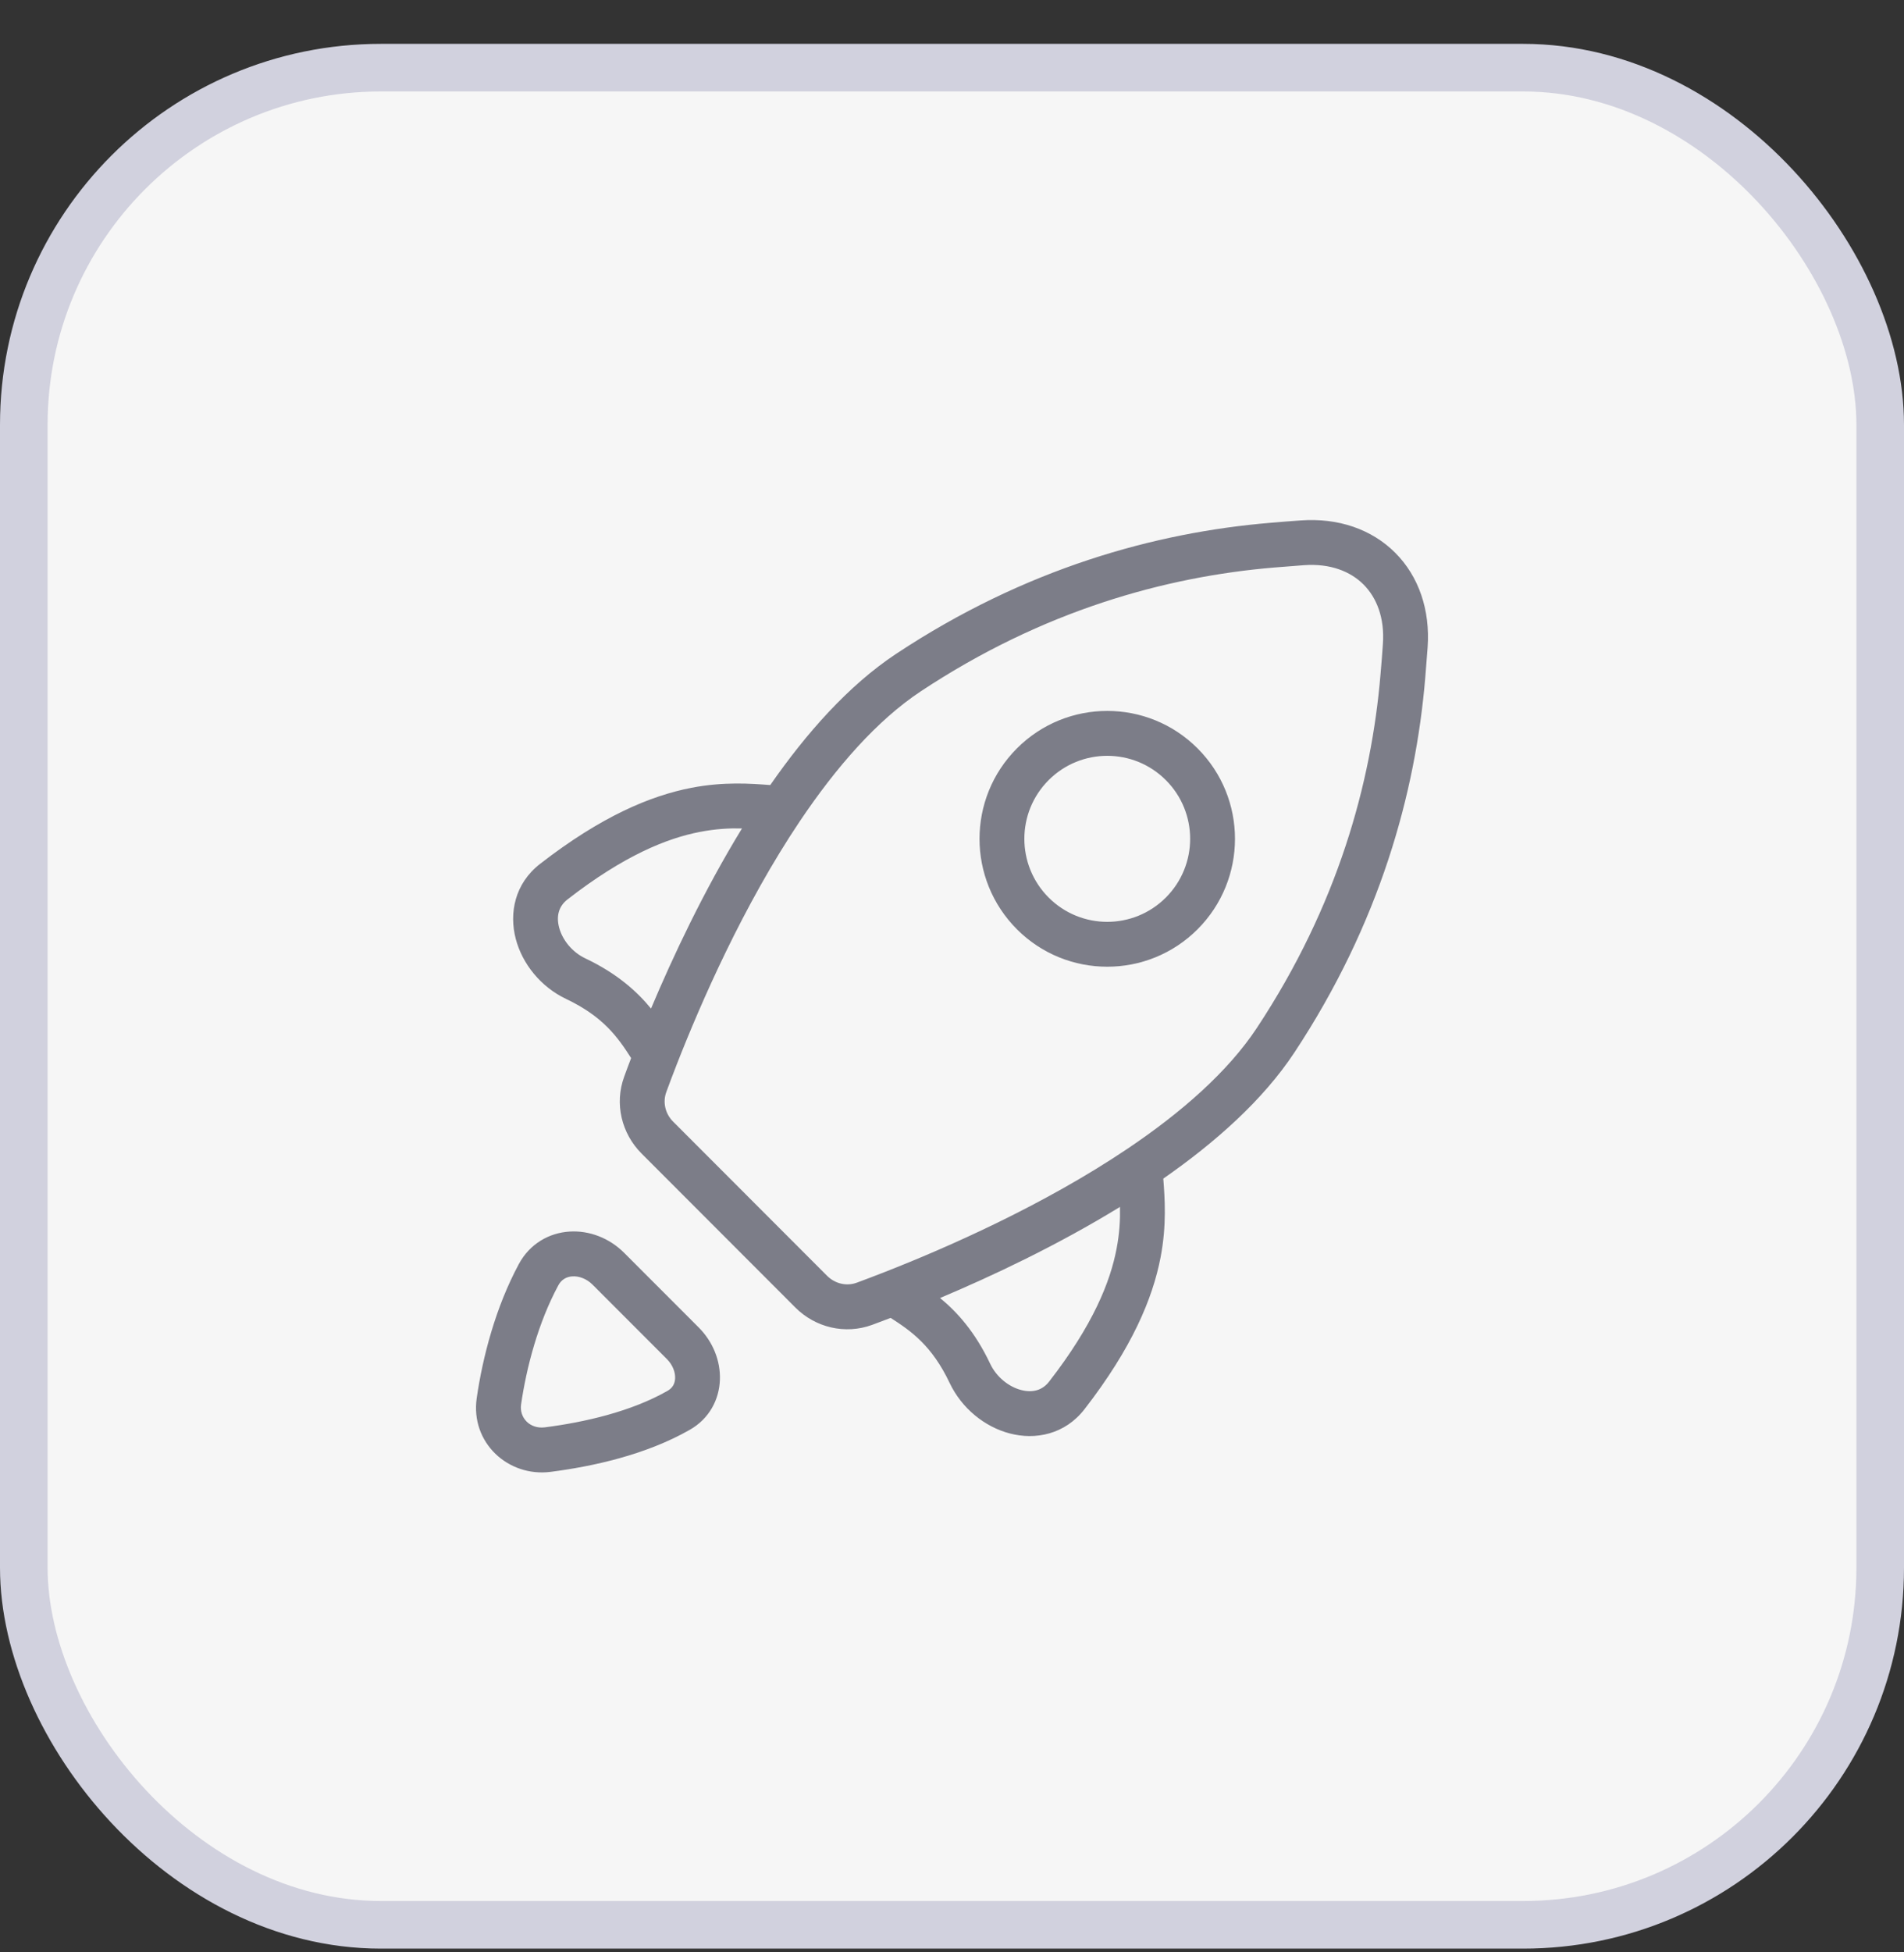<svg width="40" height="41" viewBox="0 0 40 41" fill="none" xmlns="http://www.w3.org/2000/svg">
<rect x="0" y="0" width="40" height="41" fill="#333333" stroke="none"/>
<rect x="0.5" y="1.421" width="39" height="39" rx="7.5" fill="#F6F6F6"/>
<rect x="0.5" y="1.421" width="39" height="39" rx="7.5" stroke="#D1D1DE"/>
<path fill-rule="evenodd" clip-rule="evenodd" d="M29.312 11.609C29.806 12.104 30.048 12.809 29.992 13.596C29.978 13.792 29.961 14.005 29.942 14.234C29.739 16.659 28.985 19.39 27.193 22.103C26.53 23.107 25.526 23.994 24.439 24.751C24.439 24.751 24.439 24.752 24.439 24.753C24.47 25.158 24.513 25.725 24.381 26.409C24.215 27.269 23.782 28.306 22.784 29.593C22.371 30.125 21.751 30.244 21.212 30.102C20.687 29.964 20.205 29.577 19.951 29.043C19.581 28.261 19.144 27.953 18.711 27.676C18.569 27.73 18.439 27.779 18.323 27.822C17.753 28.031 17.127 27.877 16.709 27.458L13.477 24.223C13.059 23.804 12.904 23.178 13.114 22.608C13.156 22.491 13.205 22.361 13.259 22.22C12.982 21.786 12.675 21.349 11.893 20.978C11.36 20.724 10.973 20.242 10.835 19.716C10.694 19.176 10.812 18.557 11.344 18.143C12.63 17.144 13.666 16.71 14.525 16.544C15.208 16.412 15.775 16.455 16.18 16.486C16.181 16.486 16.181 16.486 16.182 16.486C16.938 15.398 17.824 14.394 18.827 13.73C21.538 11.936 24.267 11.182 26.689 10.979C26.919 10.959 27.131 10.943 27.327 10.929C28.114 10.872 28.818 11.114 29.312 11.609ZM15.588 17.397C15.325 17.391 15.039 17.405 14.704 17.47C14.018 17.602 13.116 17.96 11.922 18.888C11.74 19.029 11.682 19.234 11.746 19.477C11.813 19.733 12.014 19.992 12.297 20.126C12.968 20.445 13.384 20.823 13.677 21.18C14.135 20.093 14.782 18.713 15.588 17.397ZM19.749 27.258C20.106 27.551 20.484 27.967 20.802 28.639C20.936 28.922 21.195 29.123 21.451 29.19C21.694 29.254 21.899 29.196 22.04 29.014C22.967 27.82 23.324 26.917 23.456 26.23C23.521 25.894 23.535 25.608 23.529 25.345C22.215 26.152 20.836 26.8 19.749 27.258ZM28.646 12.275C28.37 11.999 27.946 11.829 27.395 11.869C27.202 11.883 26.994 11.899 26.768 11.918C24.483 12.11 21.91 12.82 19.347 14.516C18.423 15.127 17.567 16.111 16.809 17.237C15.618 19.009 14.724 21.059 14.223 22.339C14.135 22.563 14.06 22.763 13.998 22.933C13.92 23.144 13.973 23.387 14.143 23.556L17.375 26.791C17.545 26.961 17.787 27.014 17.998 26.937C18.168 26.874 18.367 26.799 18.591 26.711C19.871 26.21 21.918 25.314 23.689 24.122C24.814 23.365 25.797 22.508 26.407 21.583C28.102 19.017 28.812 16.442 29.003 14.155C29.023 13.929 29.039 13.72 29.052 13.528C29.092 12.977 28.922 12.552 28.646 12.275ZM24.493 16.383C23.813 15.702 22.71 15.702 22.03 16.383C21.35 17.063 21.35 18.167 22.03 18.848C22.71 19.529 23.813 19.529 24.493 18.848C25.173 18.167 25.173 17.063 24.493 16.383ZM21.364 15.716C22.412 14.667 24.111 14.667 25.159 15.716C26.207 16.765 26.207 18.465 25.159 19.515C24.111 20.563 22.412 20.563 21.364 19.515C20.316 18.465 20.316 16.765 21.364 15.716ZM12.023 26.804C11.899 26.812 11.794 26.871 11.729 26.993C11.307 27.775 11.06 28.713 10.947 29.495C10.908 29.771 11.13 30.014 11.448 29.974C12.279 29.867 13.257 29.645 14.025 29.207C14.13 29.147 14.179 29.056 14.183 28.943C14.188 28.819 14.135 28.666 14.012 28.542L12.448 26.977C12.319 26.848 12.157 26.795 12.023 26.804ZM11.963 25.863C12.377 25.836 12.801 25.997 13.114 26.311L14.678 27.876C14.976 28.174 15.139 28.577 15.124 28.977C15.109 29.388 14.904 29.791 14.491 30.026C13.566 30.554 12.446 30.796 11.568 30.909C10.674 31.023 9.881 30.295 10.015 29.361C10.138 28.507 10.41 27.454 10.9 26.545C11.131 26.116 11.539 25.89 11.963 25.863Z" fill="#7C7D88"/>
</svg>
